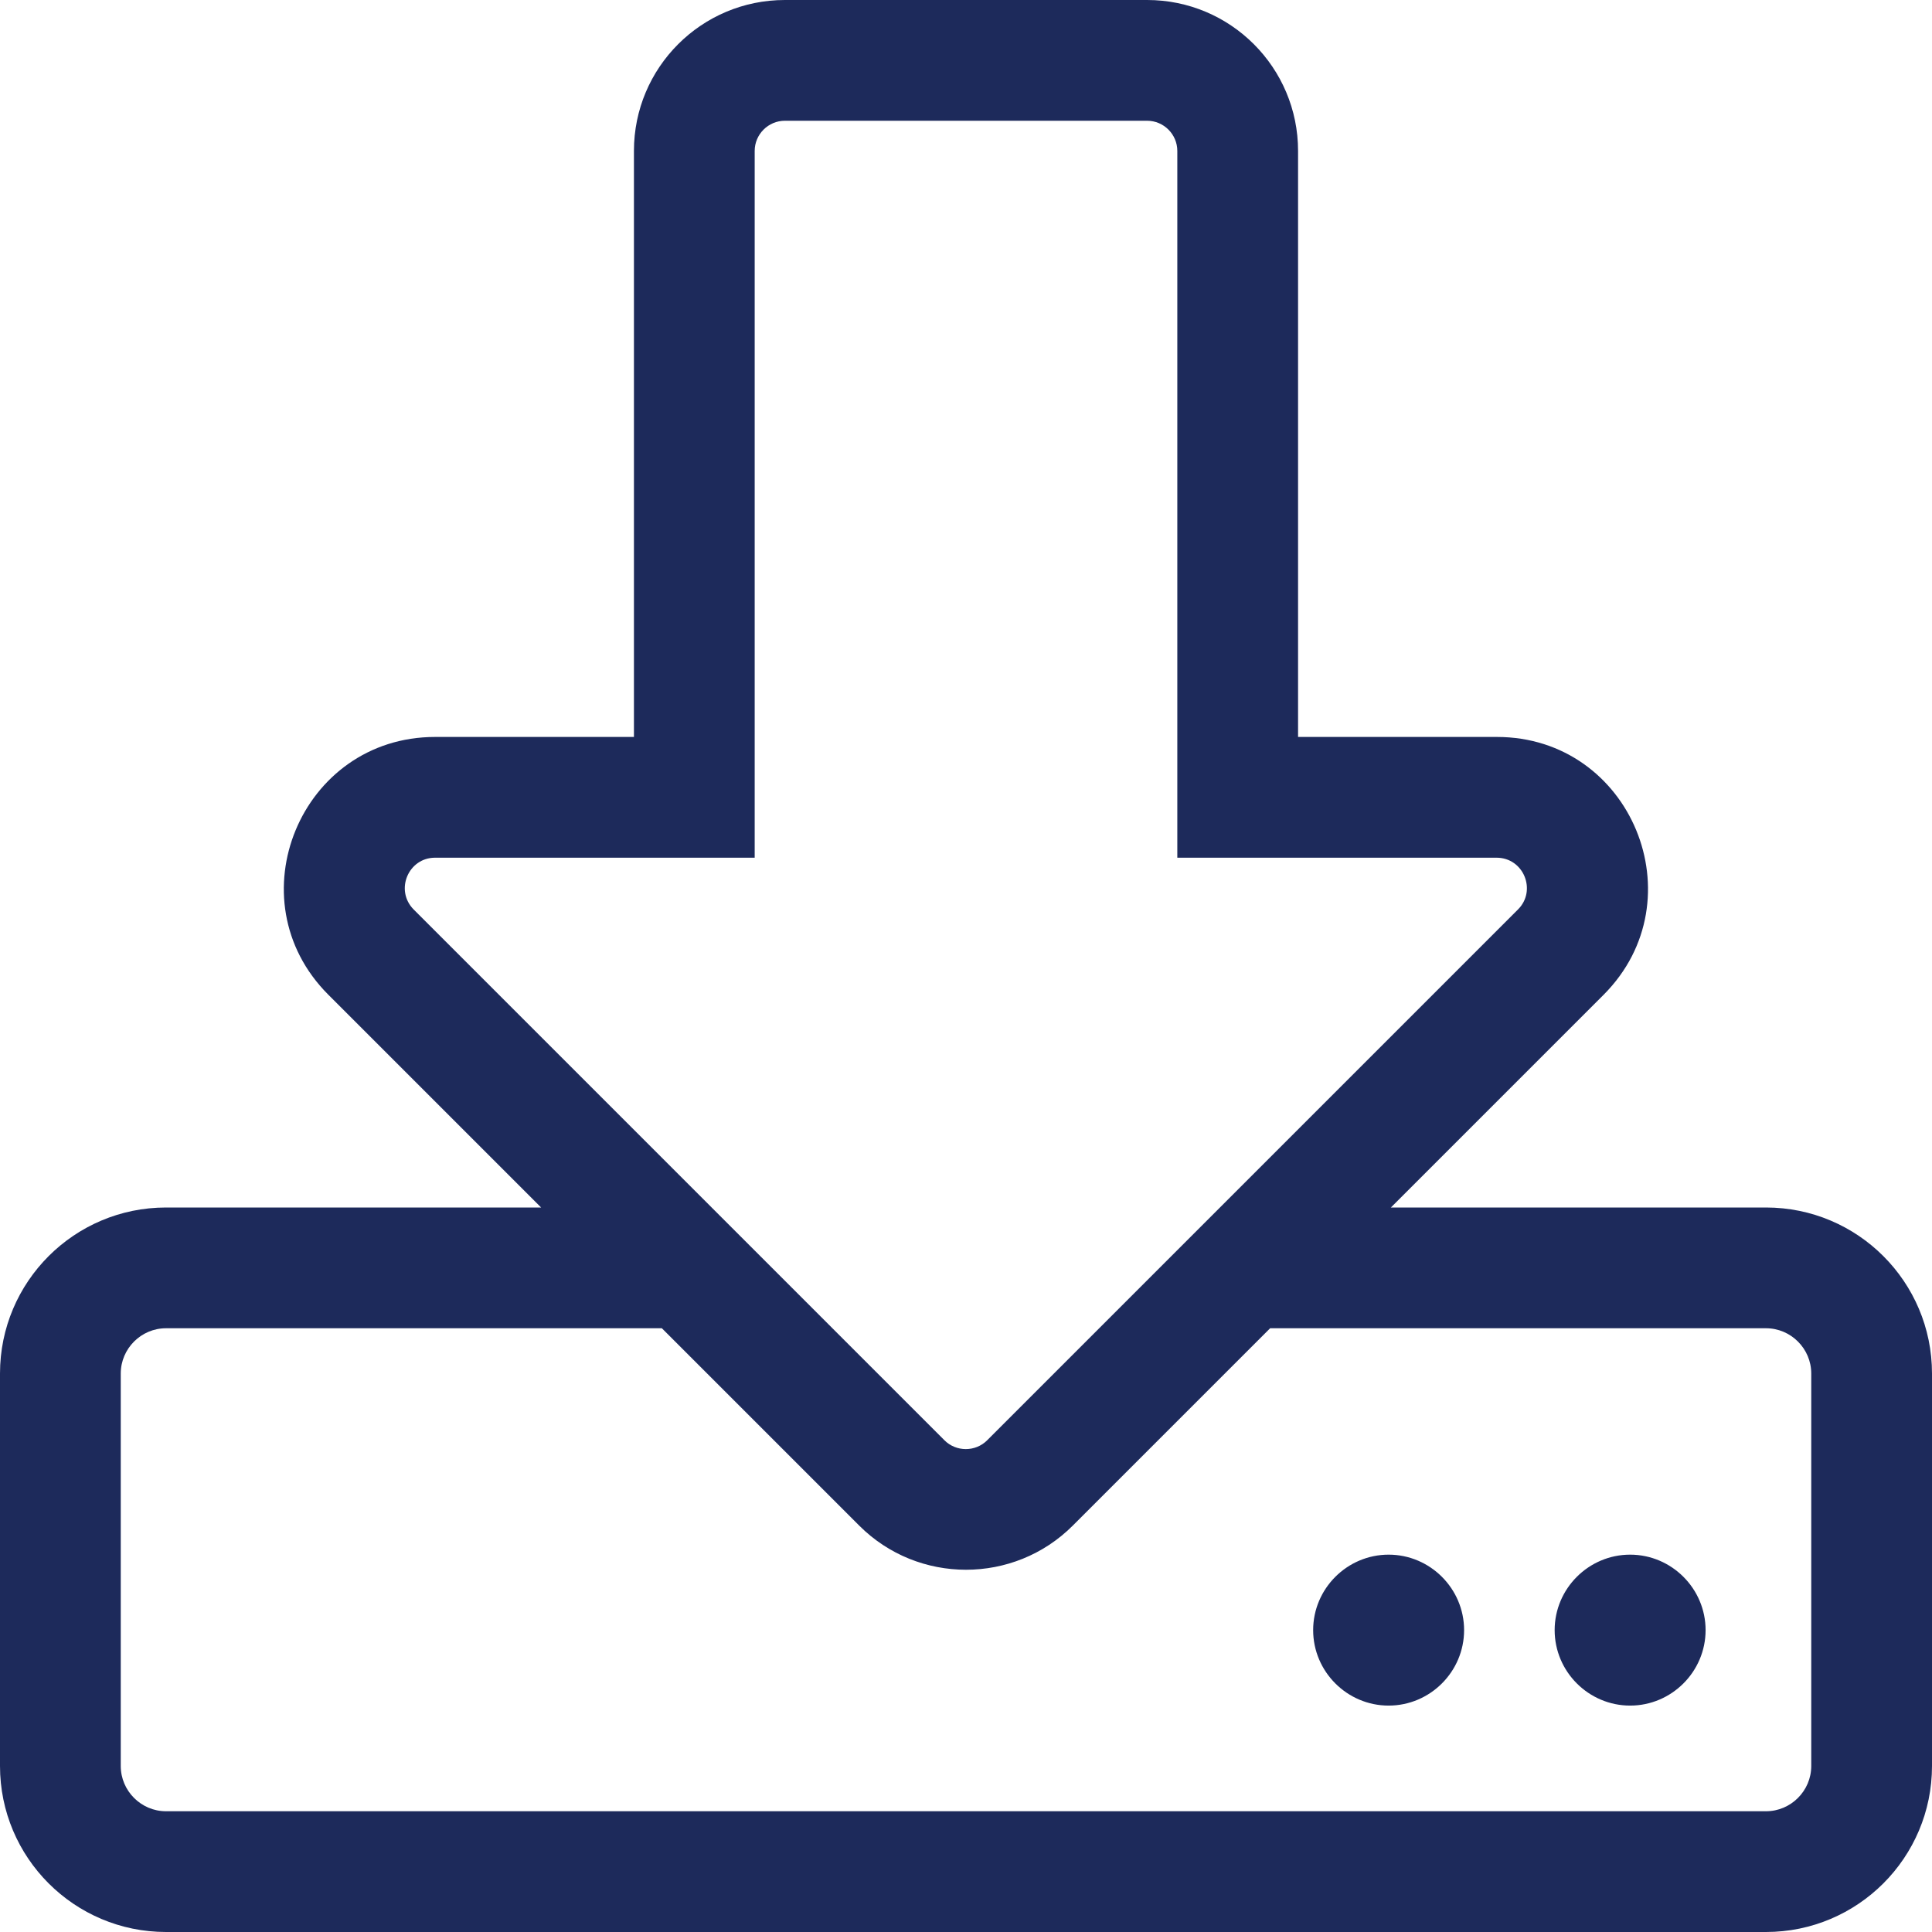 <?xml version="1.0" encoding="utf-8"?>
<!-- Generator: Adobe Illustrator 23.0.1, SVG Export Plug-In . SVG Version: 6.00 Build 0)  -->
<svg version="1.1" id="Layer_1" xmlns="http://www.w3.org/2000/svg" xmlns:xlink="http://www.w3.org/1999/xlink" x="0px" y="0px"
	 viewBox="0 0 512 512" style="enable-background:new 0 0 512 512;" xml:space="preserve">
<style type="text/css">
	.st0{fill:#1D2A5B;}
</style>
<path class="st0" d="M452,432c0,11-9,20-20,20s-20-9-20-20s9-20,20-20S452,421,452,432z M368,412c-11,0-20,9-20,20s9,20,20,20
	s20-9,20-20S379,412,368,412z M512,364v104c0,24.3-19.7,44-44,44H44c-24.3,0-44-19.7-44-44V364c0-24.3,19.7-44,44-44h99.4L87,263.6
	c-25.2-25.2-7.3-68.3,28.3-68.3H168V40c0-22.1,17.9-40,40-40h96c22.1,0,40,17.9,40,40v155.3h52.7c35.6,0,53.4,43.1,28.3,68.3
	L368.6,320H468C492.3,320,512,339.7,512,364z M250.3,381.7c3.1,3.1,8.2,3.1,11.3,0L402.3,241c5-5,1.5-13.7-5.7-13.7H312V40
	c0-4.4-3.6-8-8-8h-96c-4.4,0-8,3.6-8,8v187.3h-84.7c-7.1,0-10.7,8.6-5.7,13.7L250.3,381.7L250.3,381.7z M480,364c0-6.6-5.4-12-12-12
	H336.6l-52.3,52.3c-15.6,15.6-41,15.6-56.6,0L175.4,352H44c-6.6,0-12,5.4-12,12v104c0,6.6,5.4,12,12,12h424c6.6,0,12-5.4,12-12V364z
	"/>
</svg>
